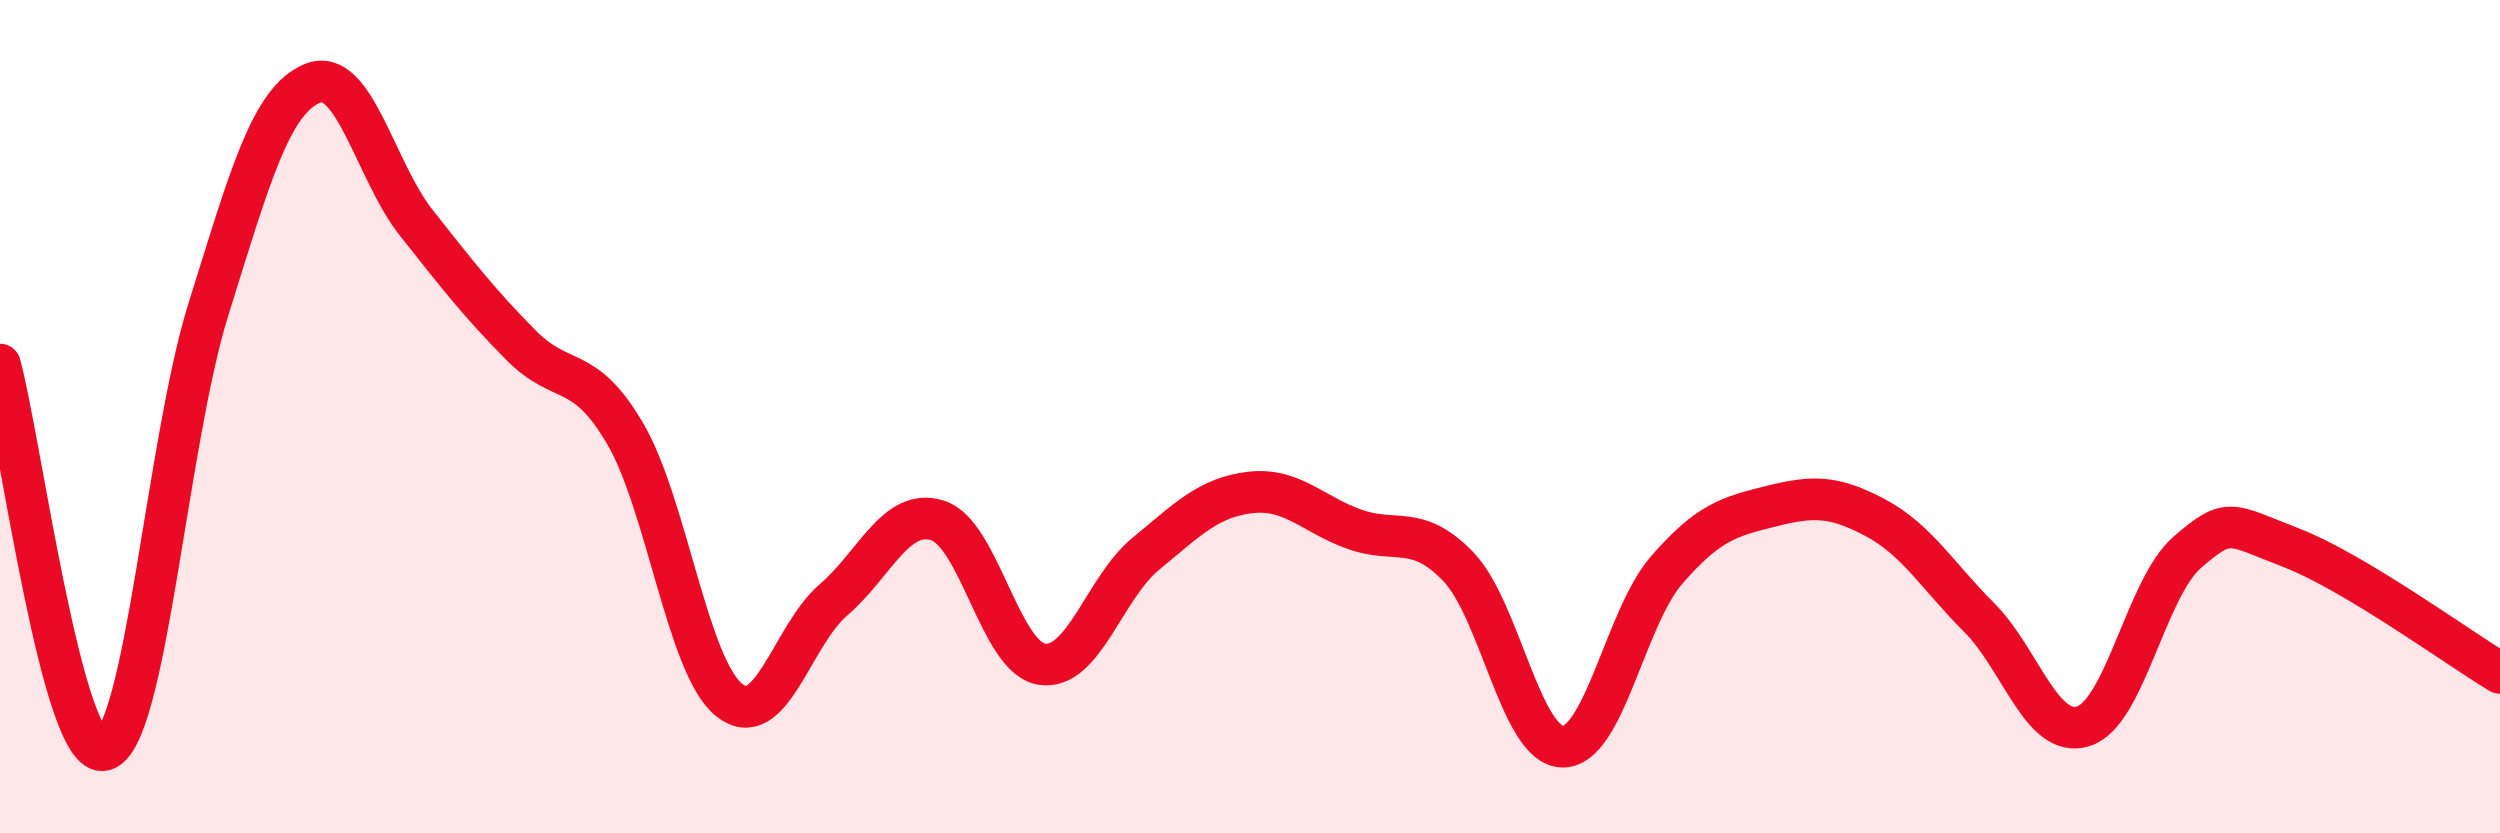 
    <svg width="60" height="20" viewBox="0 0 60 20" xmlns="http://www.w3.org/2000/svg">
      <path
        d="M 0,8.75 C 0.5,10.6 1.5,18.26 2.5,18 C 3.5,17.74 4,10.63 5,7.43 C 6,4.23 6.5,2.41 7.5,2 C 8.5,1.59 9,4.1 10,5.36 C 11,6.62 11.5,7.27 12.5,8.28 C 13.5,9.29 14,8.7 15,10.4 C 16,12.1 16.5,16 17.5,16.8 C 18.5,17.6 19,15.26 20,14.4 C 21,13.54 21.5,12.18 22.5,12.49 C 23.5,12.8 24,15.78 25,15.94 C 26,16.1 26.5,14.11 27.5,13.29 C 28.5,12.47 29,11.94 30,11.82 C 31,11.7 31.5,12.34 32.5,12.7 C 33.5,13.06 34,12.56 35,13.6 C 36,14.64 36.5,17.9 37.5,17.92 C 38.5,17.94 39,14.83 40,13.68 C 41,12.53 41.5,12.4 42.5,12.15 C 43.5,11.9 44,11.89 45,12.42 C 46,12.95 46.5,13.82 47.5,14.82 C 48.5,15.82 49,17.74 50,17.43 C 51,17.12 51.5,14.11 52.5,13.25 C 53.5,12.39 53.5,12.57 55,13.15 C 56.5,13.73 59,15.55 60,16.15L60 20L0 20Z"
        fill="#EB0A25"
        opacity="0.1"
        stroke-linecap="round"
        stroke-linejoin="round"
      />
      <path
        d="M 0,8.75 C 0.5,10.6 1.5,18.26 2.5,18 C 3.5,17.74 4,10.63 5,7.43 C 6,4.23 6.5,2.41 7.5,2 C 8.5,1.59 9,4.1 10,5.36 C 11,6.62 11.5,7.27 12.5,8.28 C 13.5,9.29 14,8.7 15,10.4 C 16,12.1 16.5,16 17.5,16.8 C 18.5,17.6 19,15.26 20,14.4 C 21,13.54 21.5,12.18 22.5,12.49 C 23.5,12.8 24,15.78 25,15.94 C 26,16.1 26.5,14.11 27.5,13.29 C 28.5,12.47 29,11.94 30,11.82 C 31,11.7 31.5,12.34 32.5,12.7 C 33.5,13.06 34,12.56 35,13.6 C 36,14.64 36.5,17.9 37.5,17.92 C 38.5,17.94 39,14.83 40,13.68 C 41,12.53 41.5,12.4 42.5,12.15 C 43.5,11.9 44,11.89 45,12.42 C 46,12.95 46.5,13.82 47.5,14.82 C 48.5,15.82 49,17.74 50,17.43 C 51,17.12 51.5,14.11 52.5,13.25 C 53.5,12.39 53.5,12.57 55,13.15 C 56.5,13.73 59,15.55 60,16.15"
        stroke="#EB0A25"
        stroke-width="1"
        fill="none"
        stroke-linecap="round"
        stroke-linejoin="round"
      />
    </svg>
  
